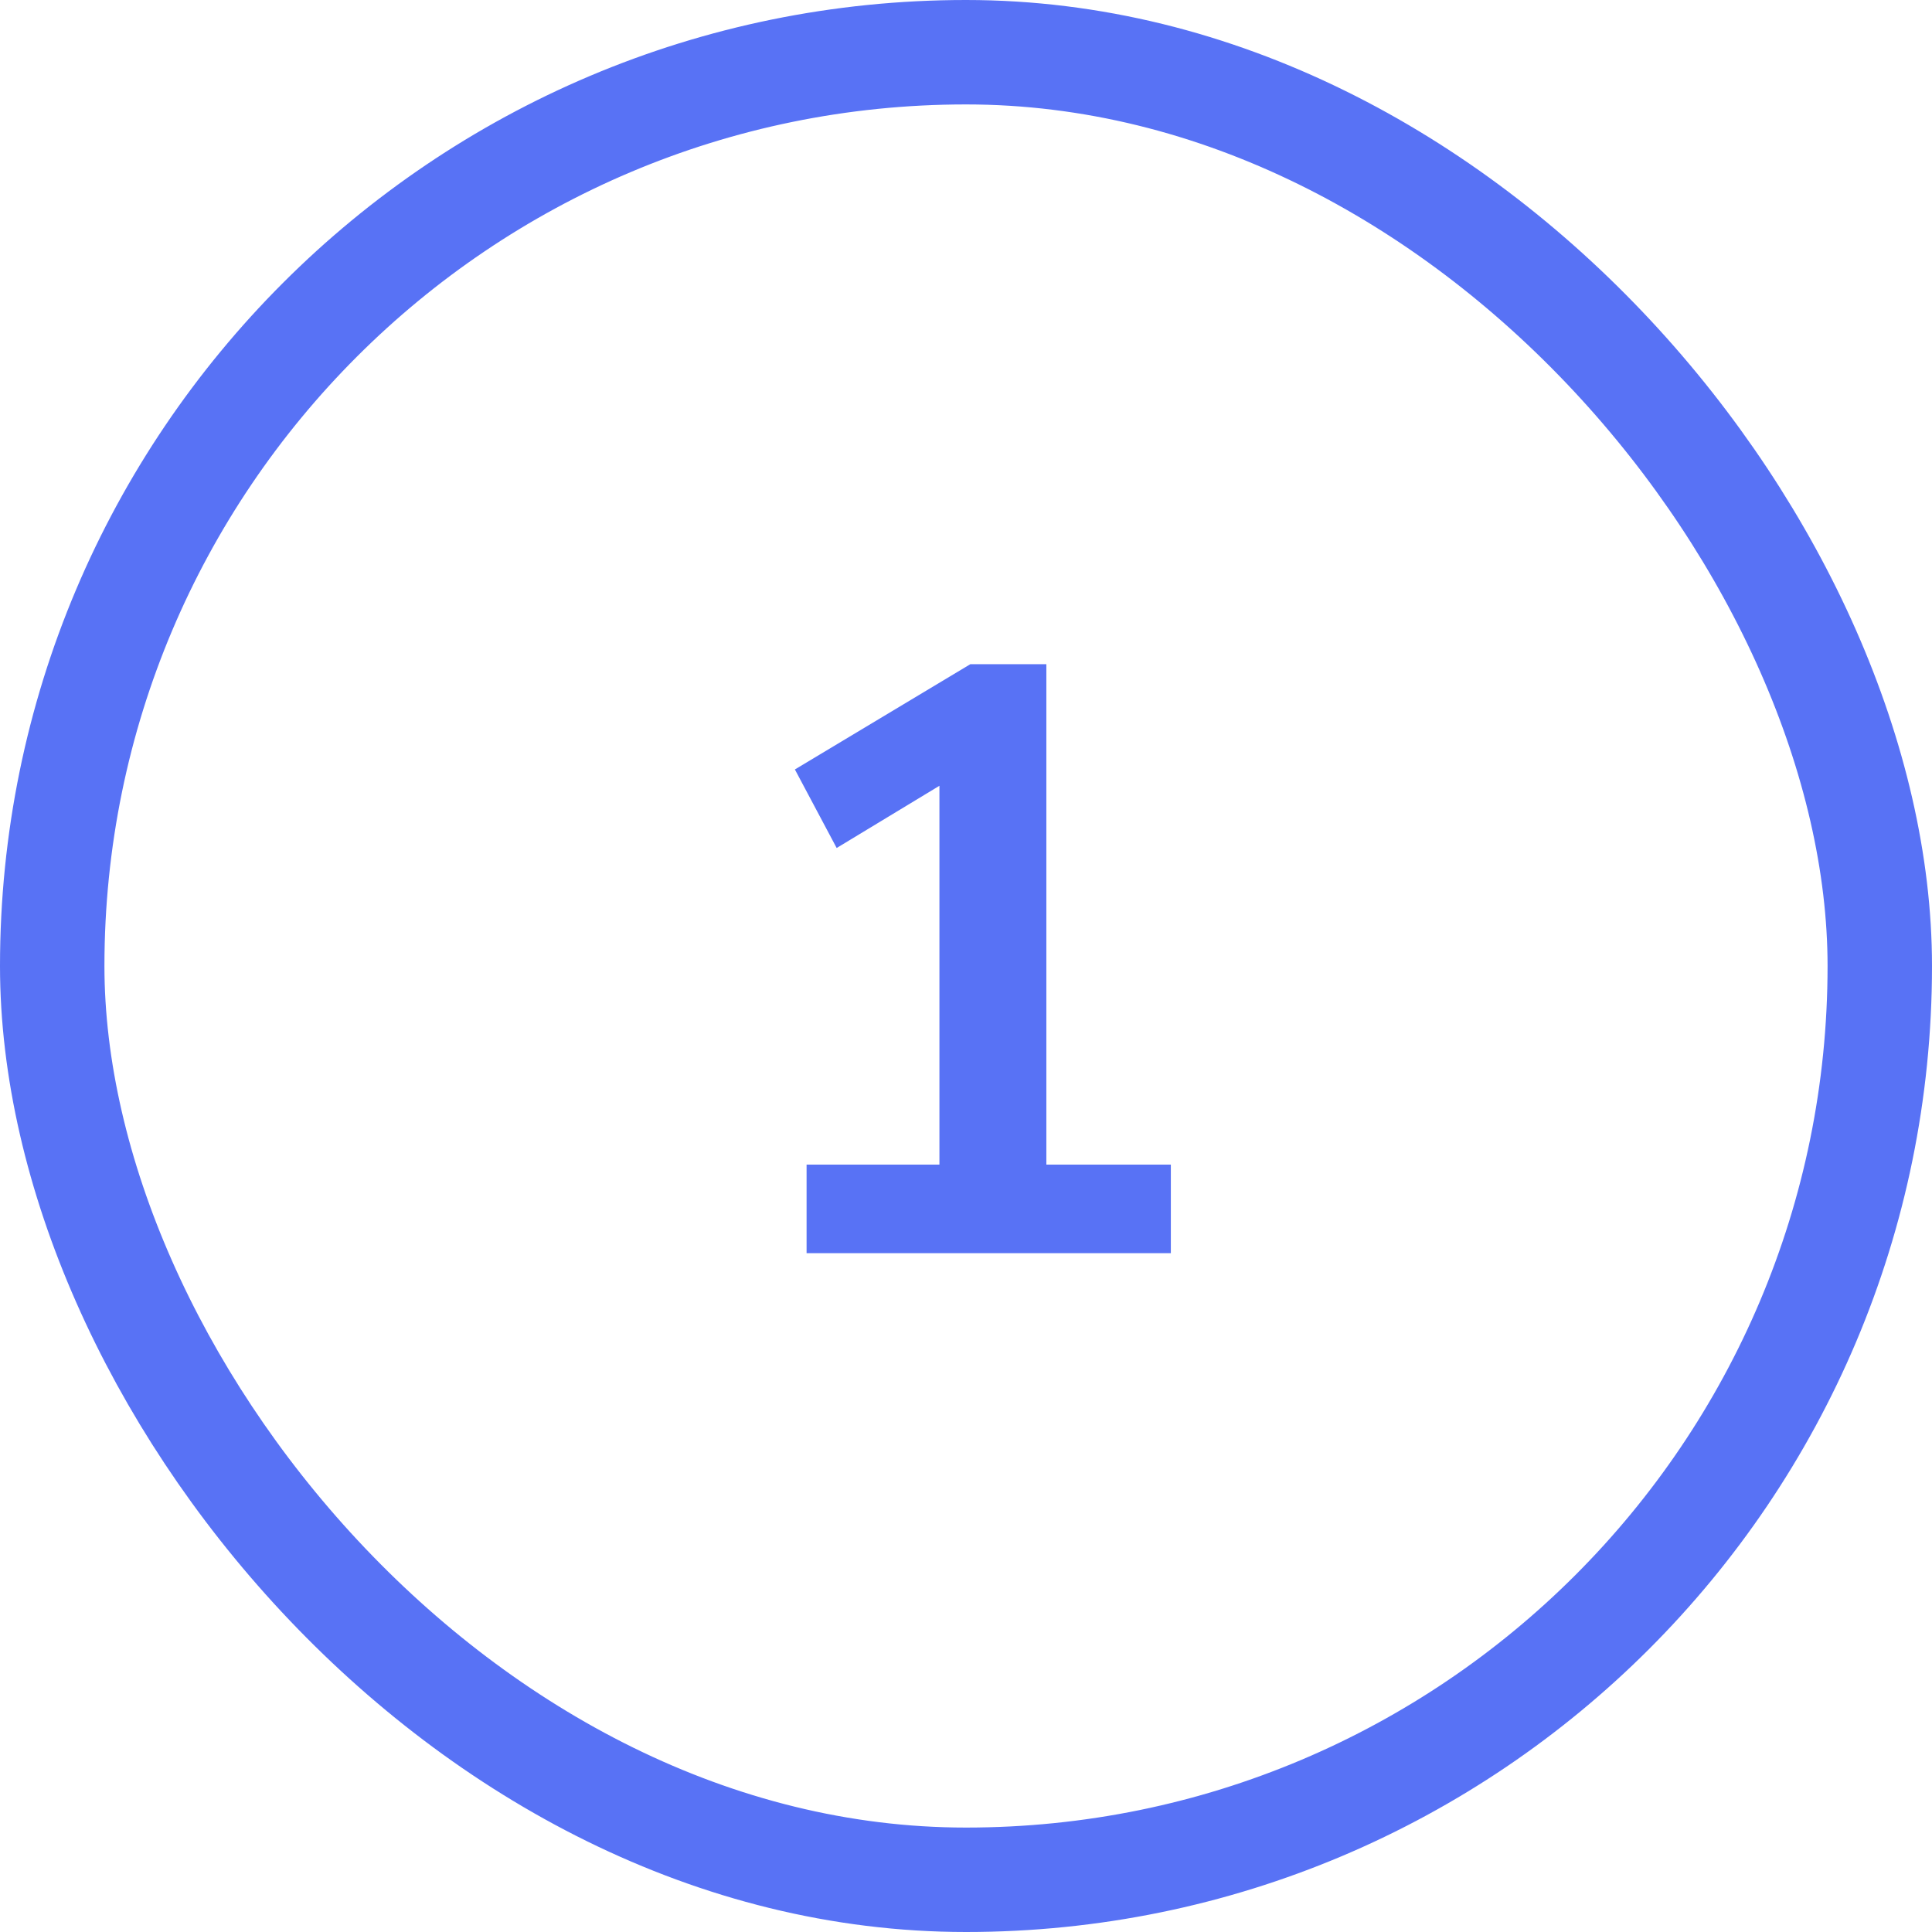 <svg width="37" height="37" viewBox="0 0 37 37" fill="none" xmlns="http://www.w3.org/2000/svg">
<rect x="1" y="1" width="35" height="35" rx="17.5" stroke="#5872F5" stroke-width="2"/>
<path d="M15.447 24V22.304H17.991V14.448H18.983L16.023 16.24L15.223 14.736L18.583 12.72H20.039V22.304H22.423V24H15.447Z" fill="#5872F5"/>
</svg>
